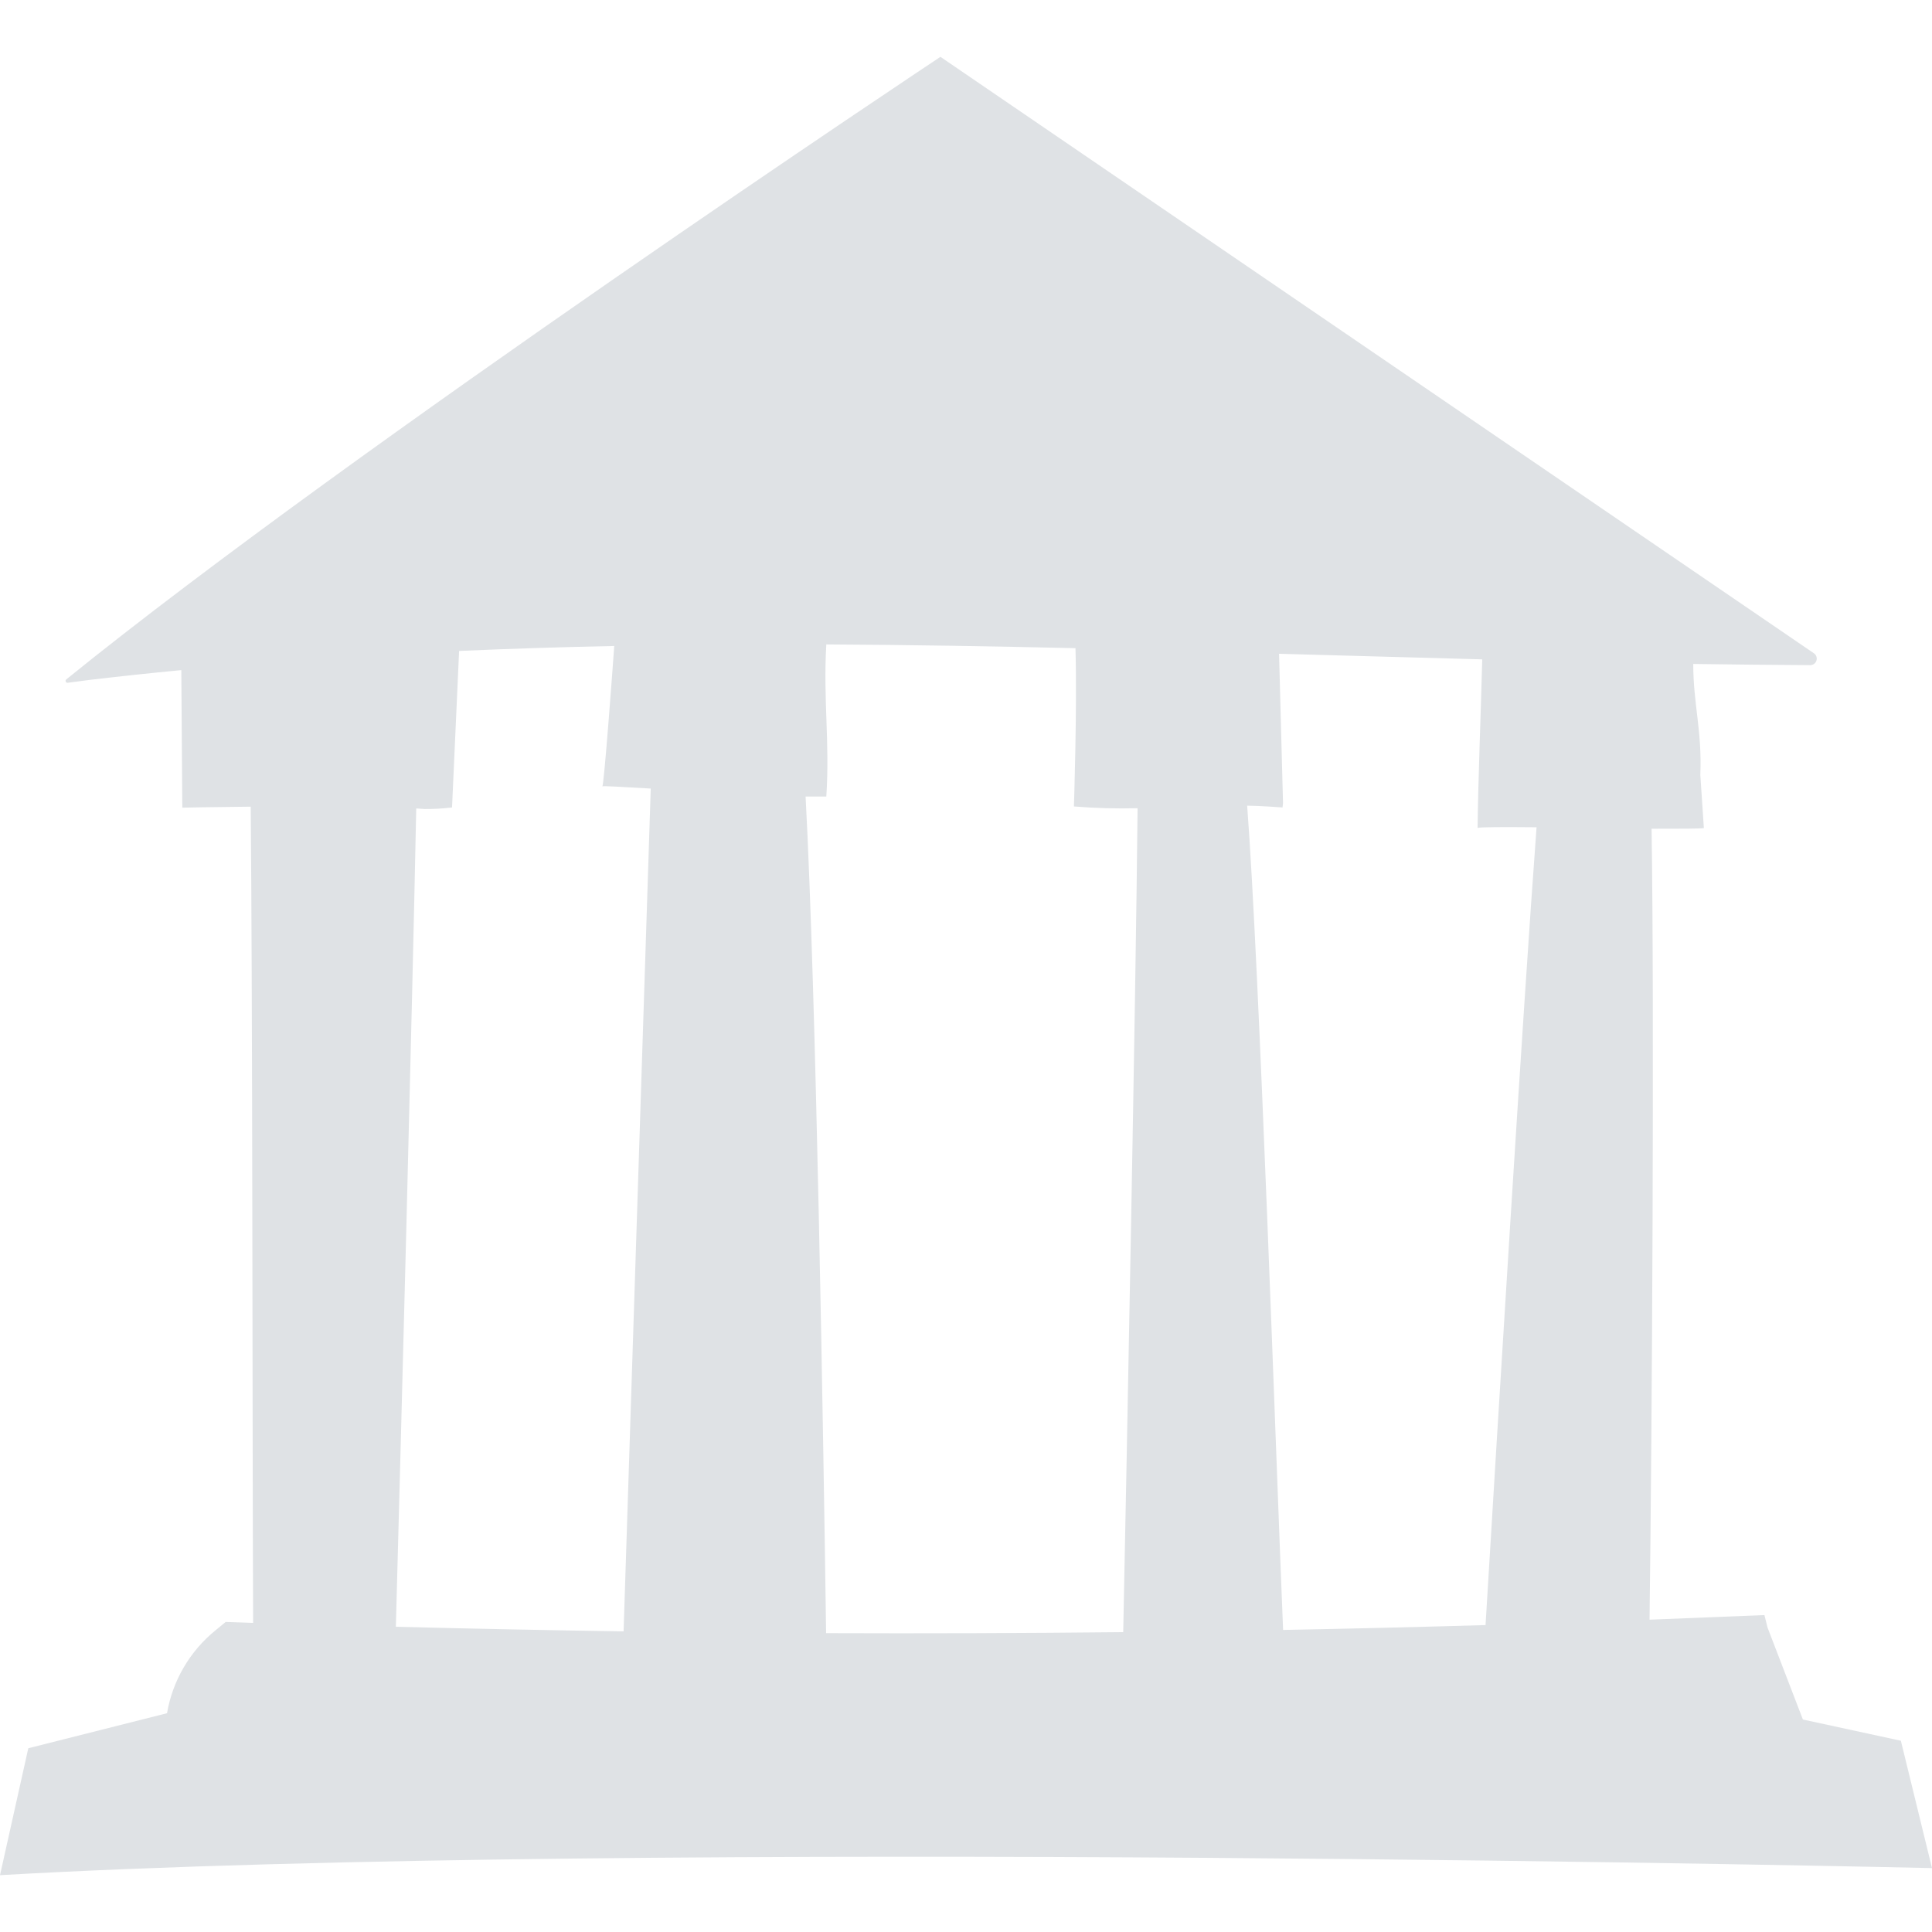 <svg xmlns="http://www.w3.org/2000/svg" width="500" height="500" viewBox="0 0 289 272">
    <g fill="none" fill-rule="evenodd">
        <g fill="#DFE2E5" fill-rule="nonzero">
            <g>
                <path d="M284.344 251.891l-14.656-3.175-5.29-13.759-.466-1.863c-5.722.24-11.45.47-17.185.688.38-28.448.73-90.903.307-118.314 4.338 0 7.555 0 7.82-.106l-.53-7.938c.276-6.646-1.058-10.584-1.058-16.606 5.842.085 11.68.145 17.513.18.421-.006.791-.282.916-.684.126-.402-.022-.84-.365-1.083L140.675 0S53.025 58.21 9.905 93.136c-.091.082-.12.212-.072.324.048.113.161.182.283.174l3.249-.424c4.592-.543 9.178-1.033 13.756-1.47l.148 20.574s4.37-.095 10.233-.148c.286 30.428.243 93.189.36 122.093l-4.106-.138-1.566 1.291c-3.815 3.116-6.374 7.507-7.206 12.362l-20.751 5.239C2.822 259.32 1.41 265.65 0 272c96.22-5.504 289-1.058 289-1.058l-4.656-19.05zM93.279 235.53c-11.351-.17-22.705-.399-34.063-.688.804-29.825 2.402-90.035 3.047-122.41l1.217.084c1.383.014 2.765-.063 4.138-.233l1.058-23.411c7.76-.339 15.495-.586 23.206-.74-.19 2.687-1.545 21.166-1.788 21.018-.244-.148 2.952.074 7.248.307L93.28 235.53zm74.74.116c-14.815.155-29.63.205-44.445.148-.412-29.443-1.481-95.485-3.068-125.14h3.1c.54-8.256-.487-14.511 0-22.756 12.413.064 24.846.275 37.27.561.253 9.187-.233 23.676-.233 23.676 3.167.257 6.346.345 9.523.264-.264 28.142-1.65 98.81-2.148 123.247zm54.2-1.058c-10.096.296-20.191.54-30.286.73-1.058-25.517-3.534-99.137-5.376-123.3 1.683 0 5.291.265 5.291.265l.074-.635-.592-22.353c10.123.29 20.253.568 30.39.836-.21 8.32-.592 17.39-.698 25.221.286-.148 3.99-.148 8.826-.106-2.032 27.243-5.852 89.877-7.63 119.32v.022z" transform="translate(-915, -1271) translate(915, 1271)"/>
            </g>
        </g>
    </g>
</svg>
